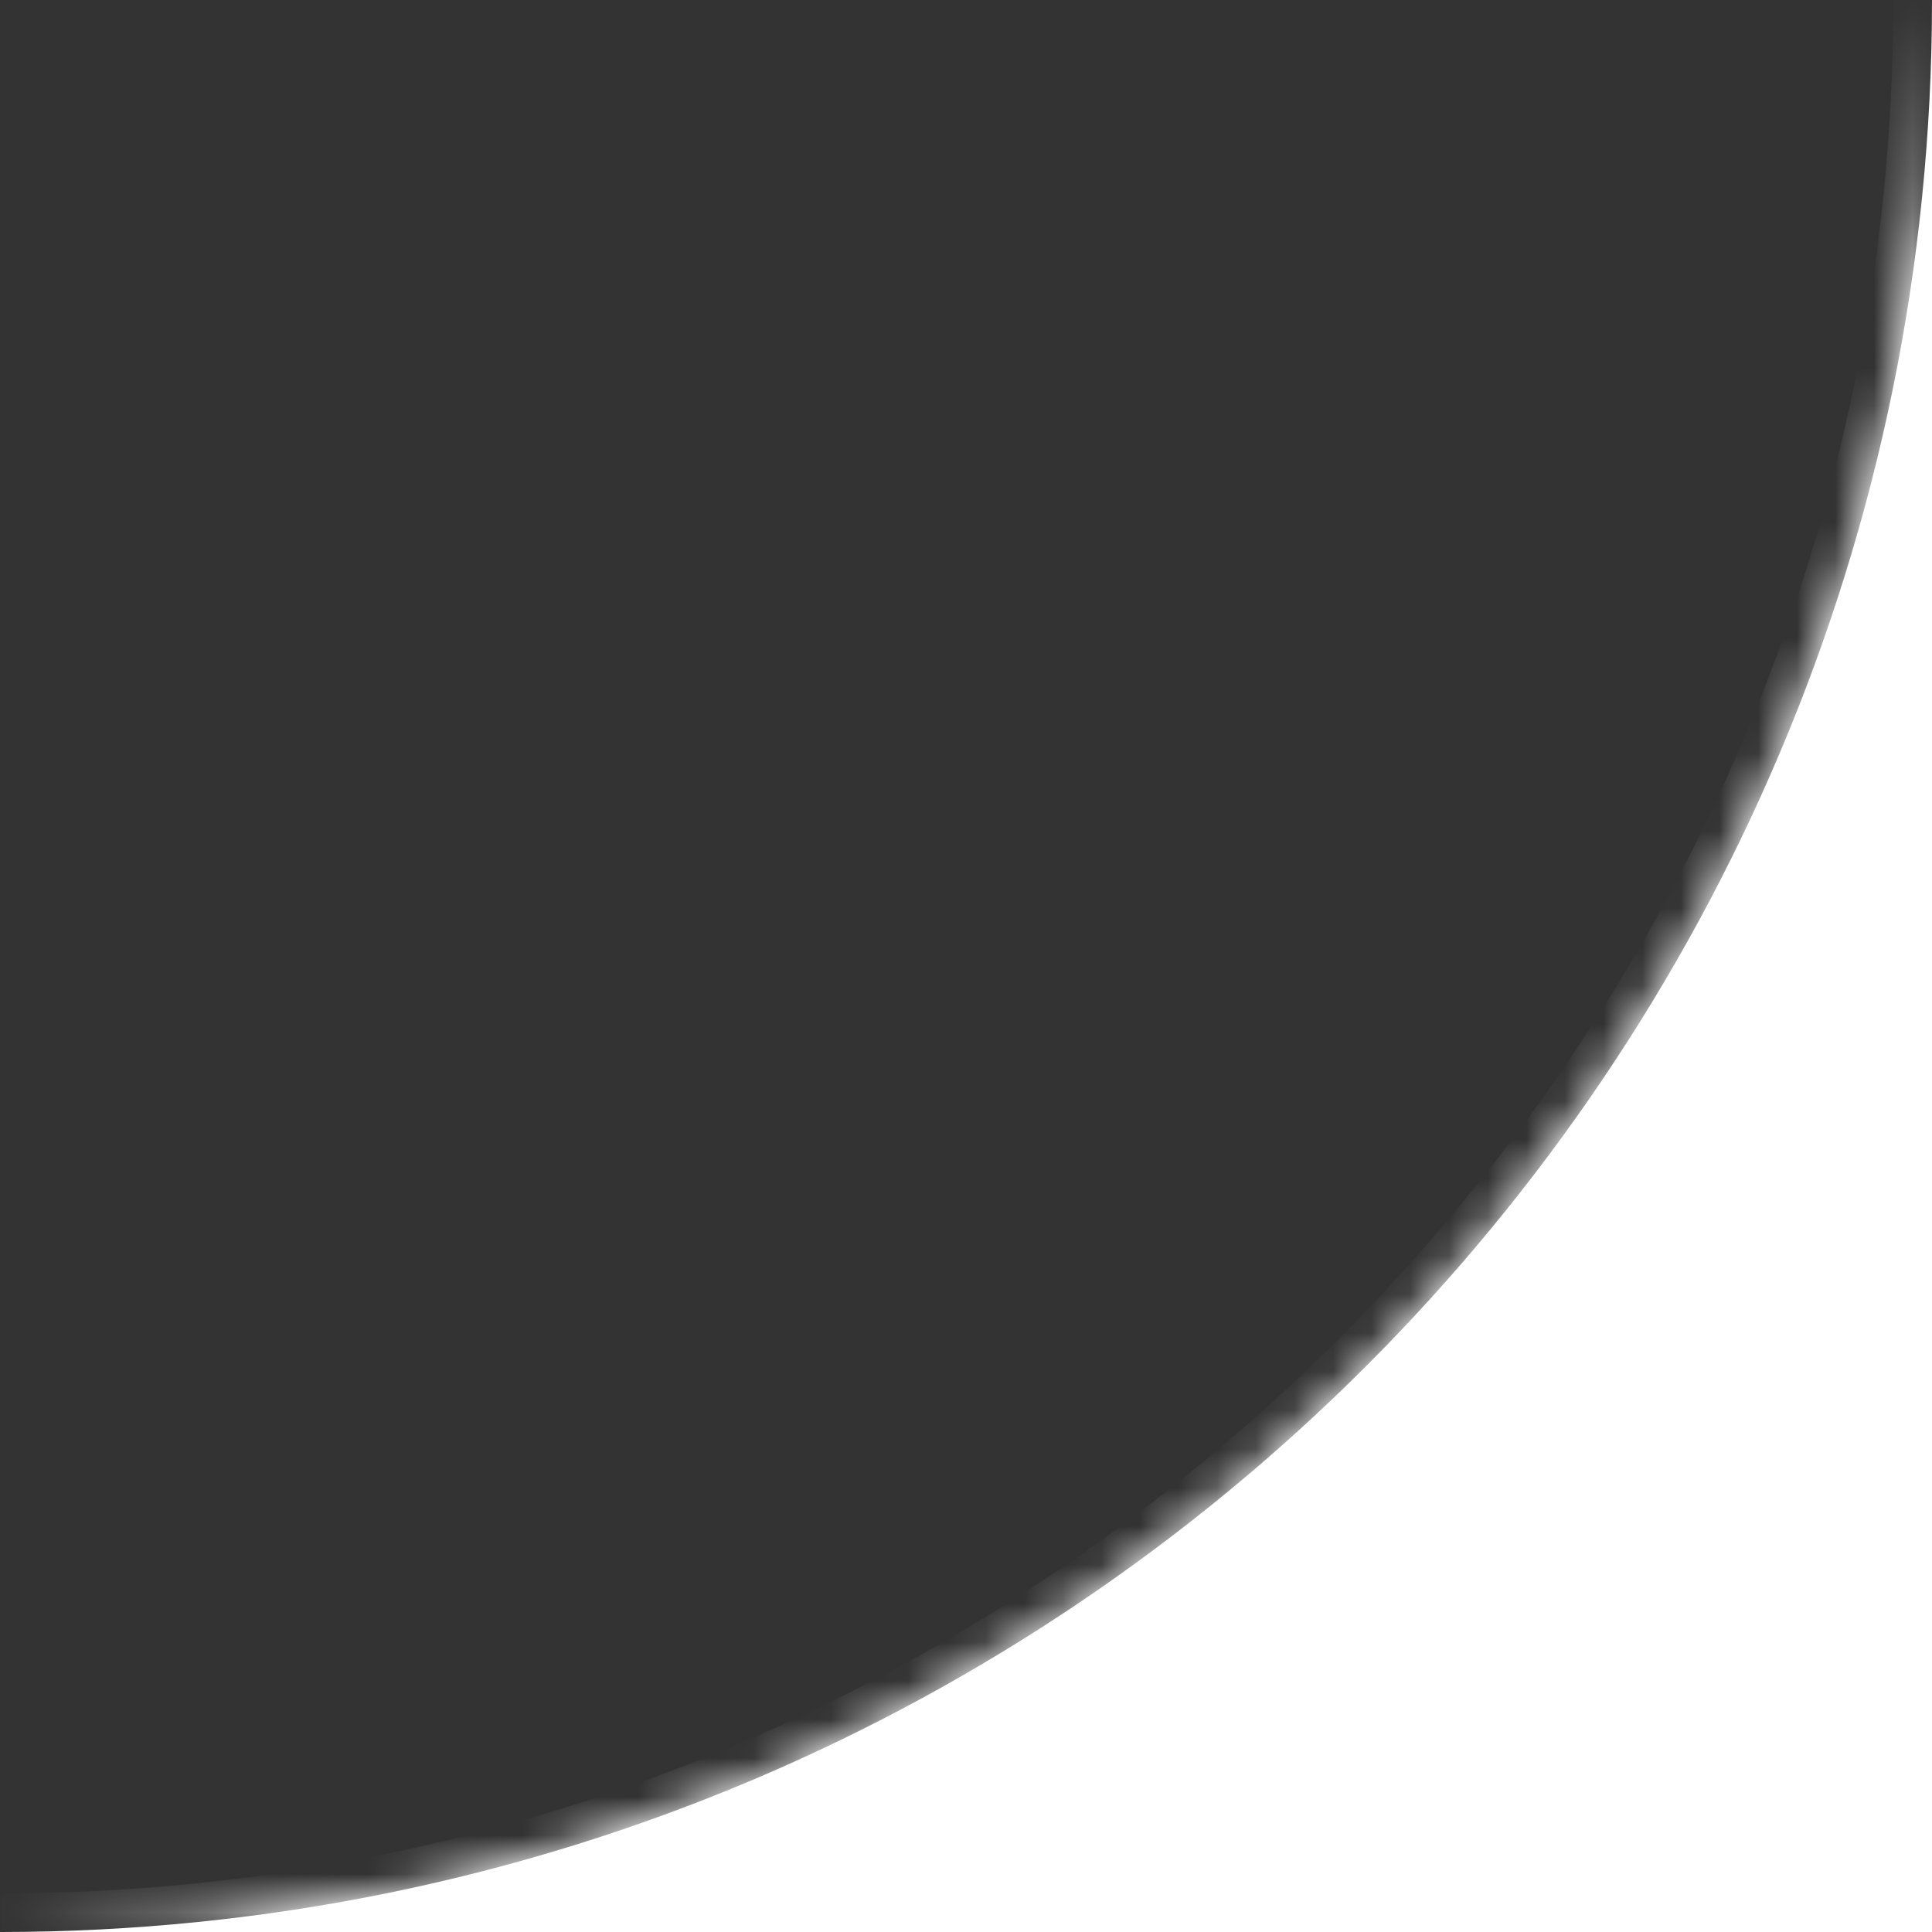 <svg xmlns="http://www.w3.org/2000/svg" width="50" height="50" viewBox="0 0 50 50" fill="none"><rect x="0" y="0" width="50" height="50" fill="#333333" stroke="none"/><mask id="path-1-inside-1_1009_251" fill="white"><path fill-rule="evenodd" clip-rule="evenodd" d="M50 50V0C50 27.608 27.625 49.989 0.02 50H50Z"></path></mask><path fill-rule="evenodd" clip-rule="evenodd" d="M50 50V0C50 27.608 27.625 49.989 0.02 50H50Z" fill="white"></path><path d="M50 50V51H51V50H50ZM0.02 50L0.019 49L0.02 51V50ZM49 0V50H51V0H49ZM49 0C49 27.055 27.072 48.989 0.019 49L0.02 51C28.177 50.989 51 28.16 51 0H49ZM50 49H0.02V51H50V49Z" fill="white" mask="url(#path-1-inside-1_1009_251)"></path></svg>